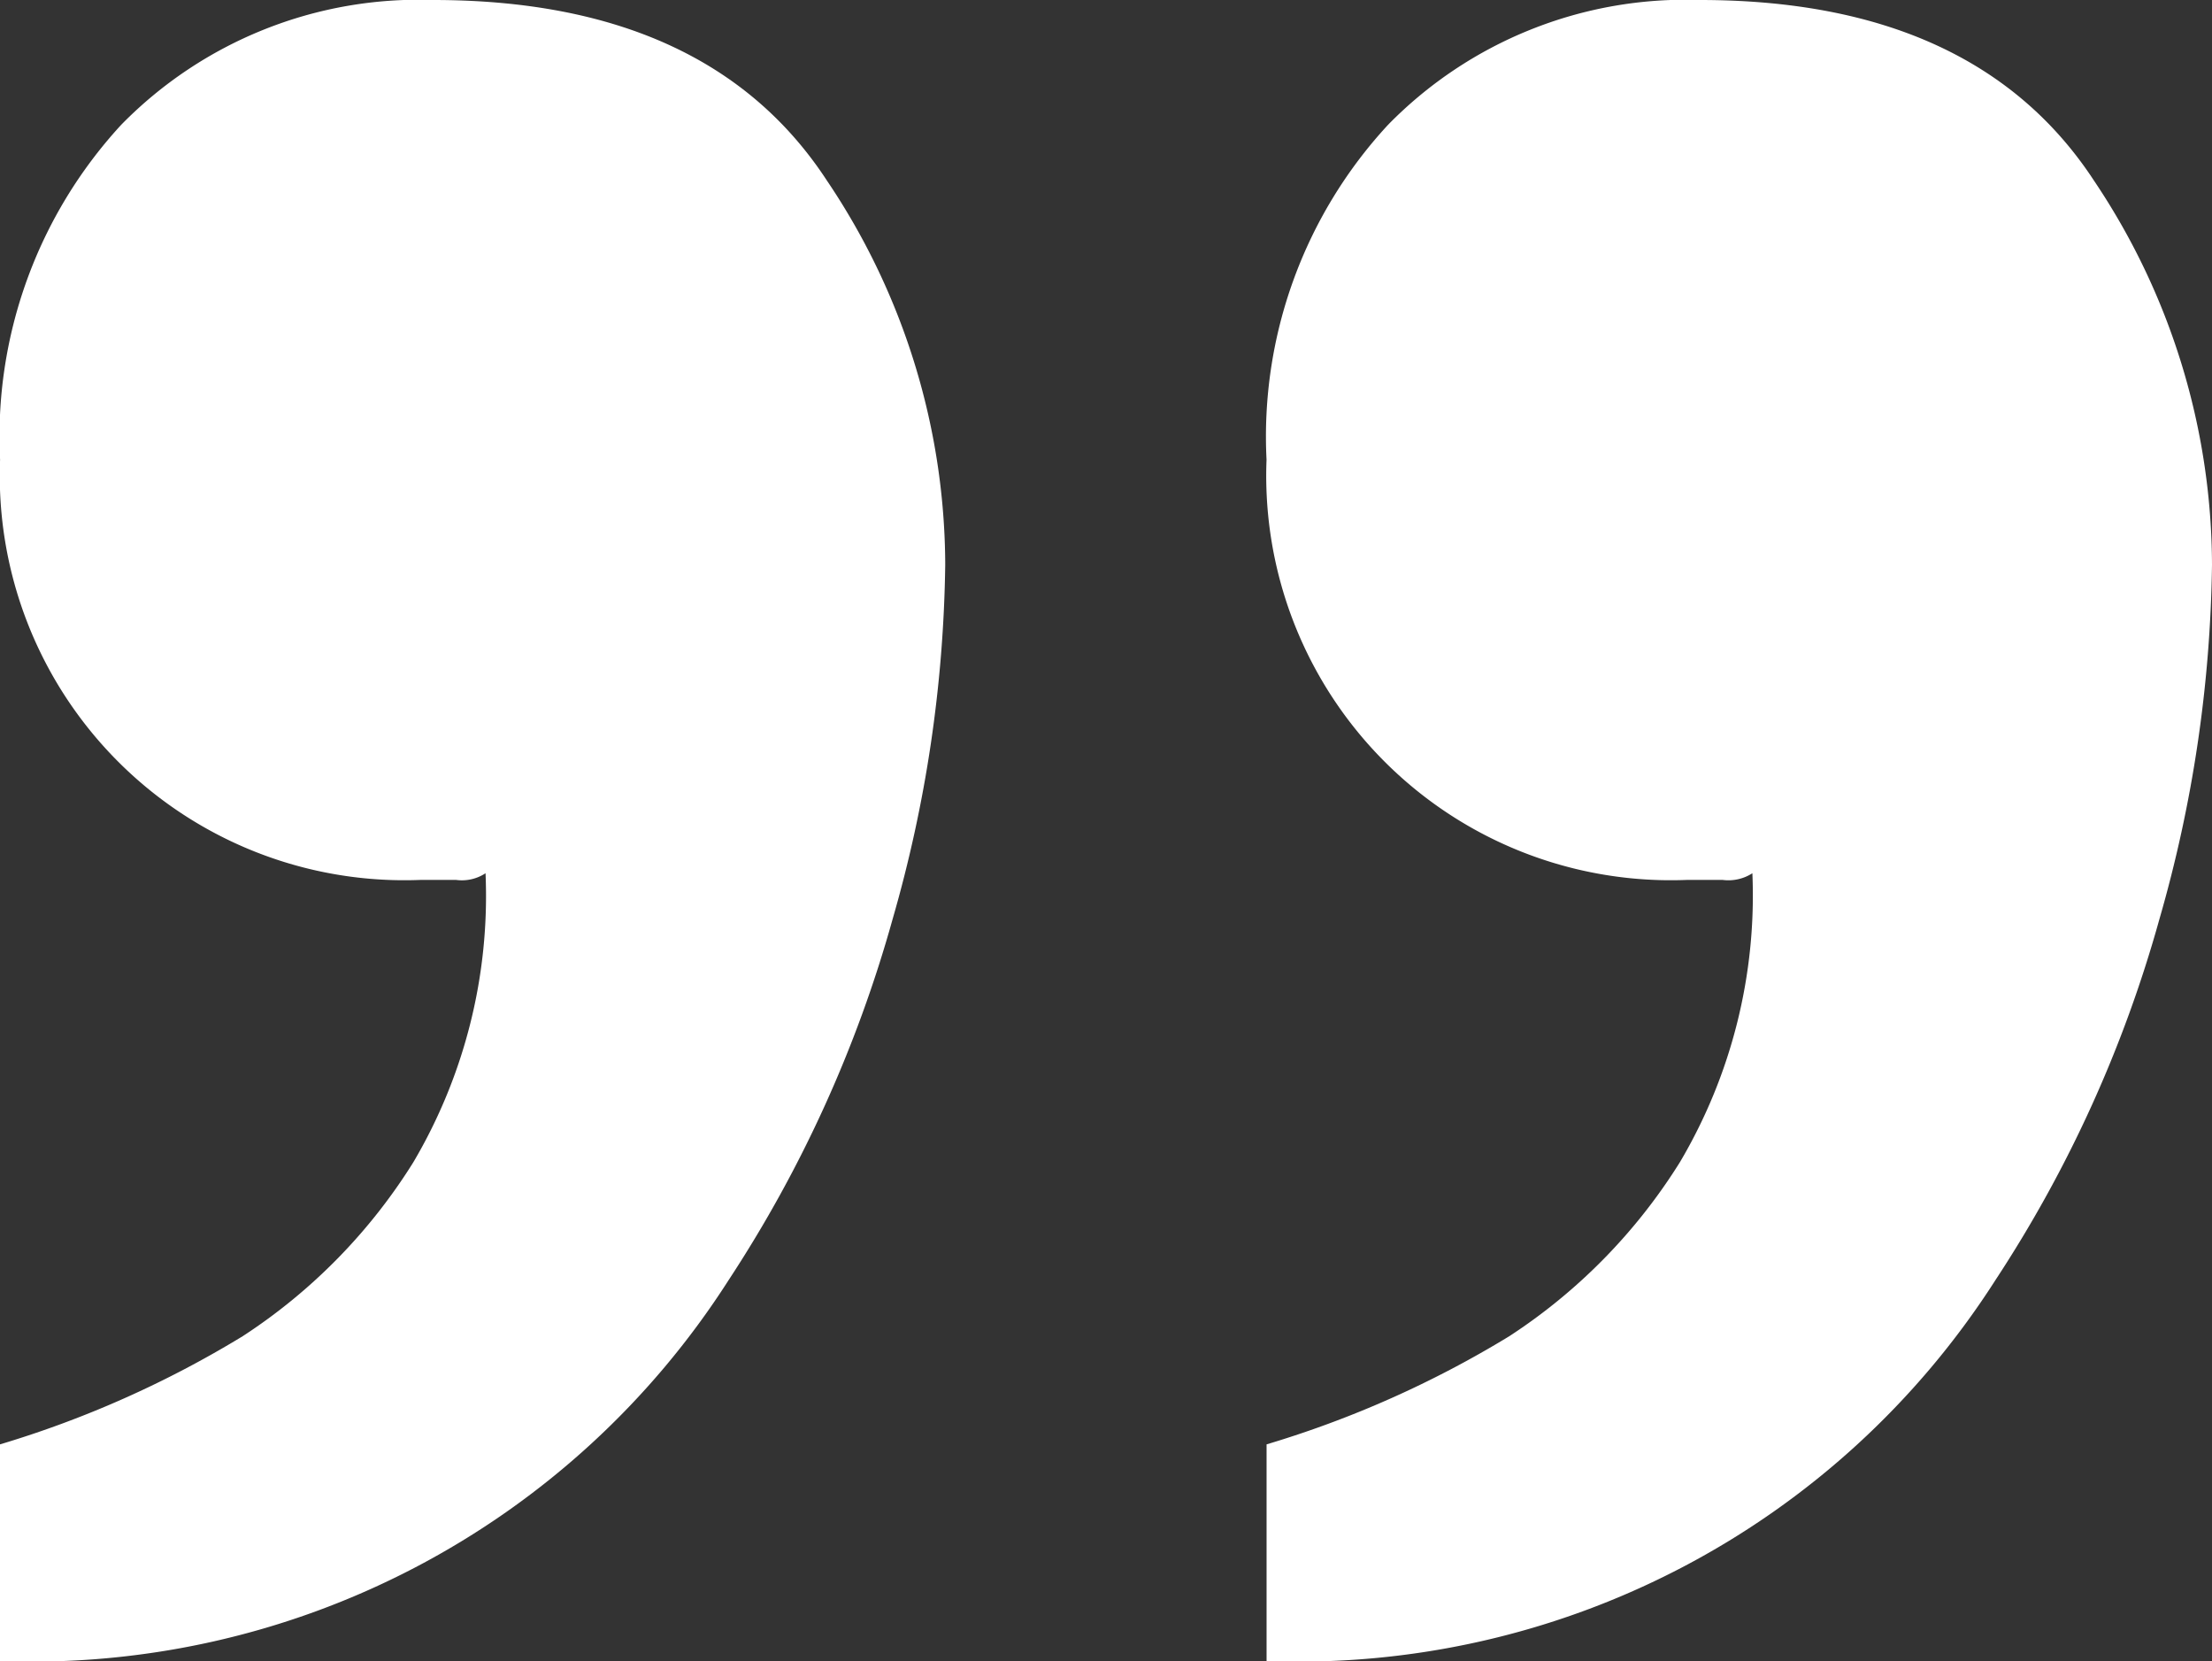 <svg xmlns="http://www.w3.org/2000/svg" width="56.597" height="42.493" viewBox="0 0 56.597 42.493">
  <rect x="0" y="0" width="56.597" height="42.493" fill="#333333" stroke="none"/>
  <path id="Path_394" data-name="Path 394" d="M63.048,42.493V36.951a26.578,26.578,0,0,0,6.211-2.768,14.4,14.4,0,0,0,4.368-4.455,13.4,13.4,0,0,0,1.844-7.388,1.1,1.1,0,0,1-.751.171H73.8a10.35,10.35,0,0,1-10.75-10.75,11.768,11.768,0,0,1,3.1-8.569A10.653,10.653,0,0,1,74.132,0q7.054,0,10.074,4.62a17.65,17.65,0,0,1,3.027,9.827,34.219,34.219,0,0,1-1.347,9.069,32.867,32.867,0,0,1-4.2,9.24,21.158,21.158,0,0,1-18.643,9.737m32.412,0V36.951a26.489,26.489,0,0,0,6.212-2.768,14.414,14.414,0,0,0,4.366-4.455,13.4,13.4,0,0,0,1.852-7.388,1.133,1.133,0,0,1-.759.171h-.922a10.35,10.35,0,0,1-10.75-10.75,11.741,11.741,0,0,1,3.11-8.569A10.647,10.647,0,0,1,106.544,0q7.054,0,10.081,4.62a17.686,17.686,0,0,1,3.02,9.827,34.22,34.22,0,0,1-1.346,9.069,32.763,32.763,0,0,1-4.2,9.24A21.158,21.158,0,0,1,95.46,42.493" transform="translate(-63.048)" fill="#fff"/>
</svg>
